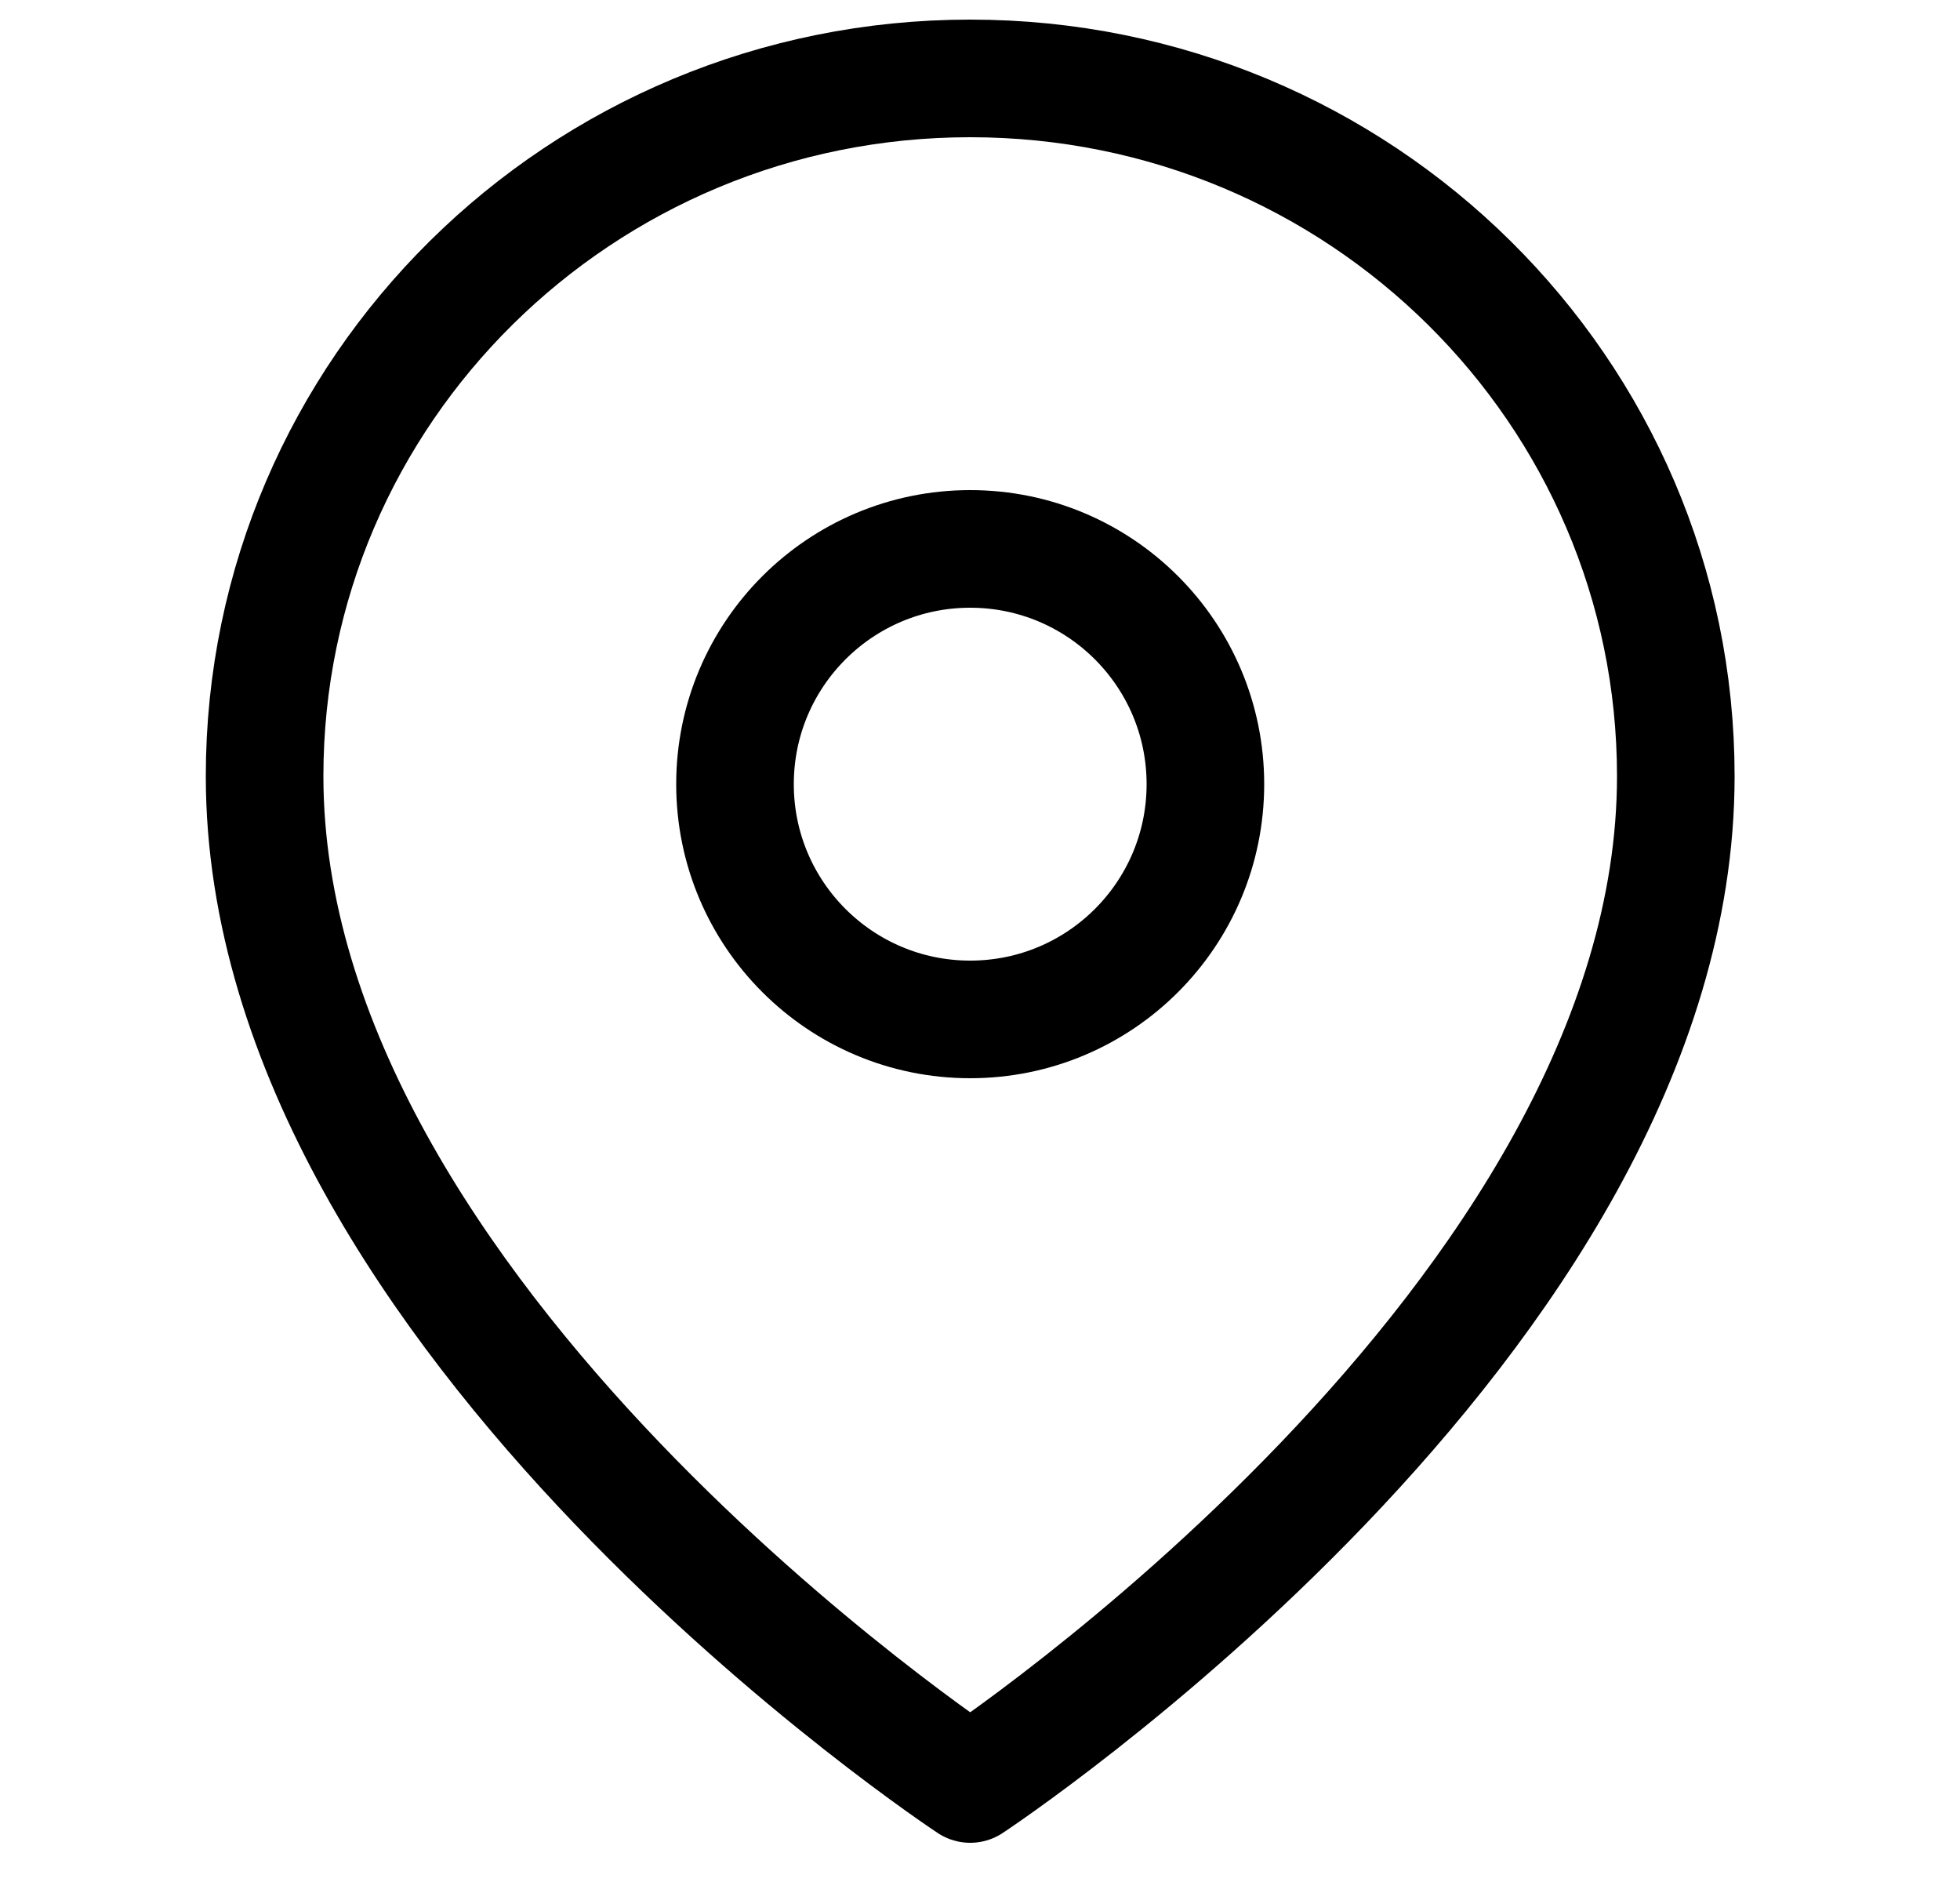 <svg width="25" height="24" viewBox="0 0 25 24" fill="none" xmlns="http://www.w3.org/2000/svg">
<path fill-rule="evenodd" clip-rule="evenodd" d="M21.375 9.898C21.375 16.818 12.375 22.75 12.375 22.75C12.375 22.75 3.375 16.818 3.375 9.898C3.375 4.984 7.404 1 12.375 1C17.346 1 21.375 4.984 21.375 9.898Z" stroke="black" stroke-width="1.5" stroke-linecap="round" stroke-linejoin="round"/>
<path d="M12.375 13C14.032 13 15.375 11.657 15.375 10C15.375 8.343 14.032 7 12.375 7C10.718 7 9.375 8.343 9.375 10C9.375 11.657 10.718 13 12.375 13Z" stroke="black" stroke-width="1.5" stroke-linecap="round" stroke-linejoin="round"/>
</svg>
